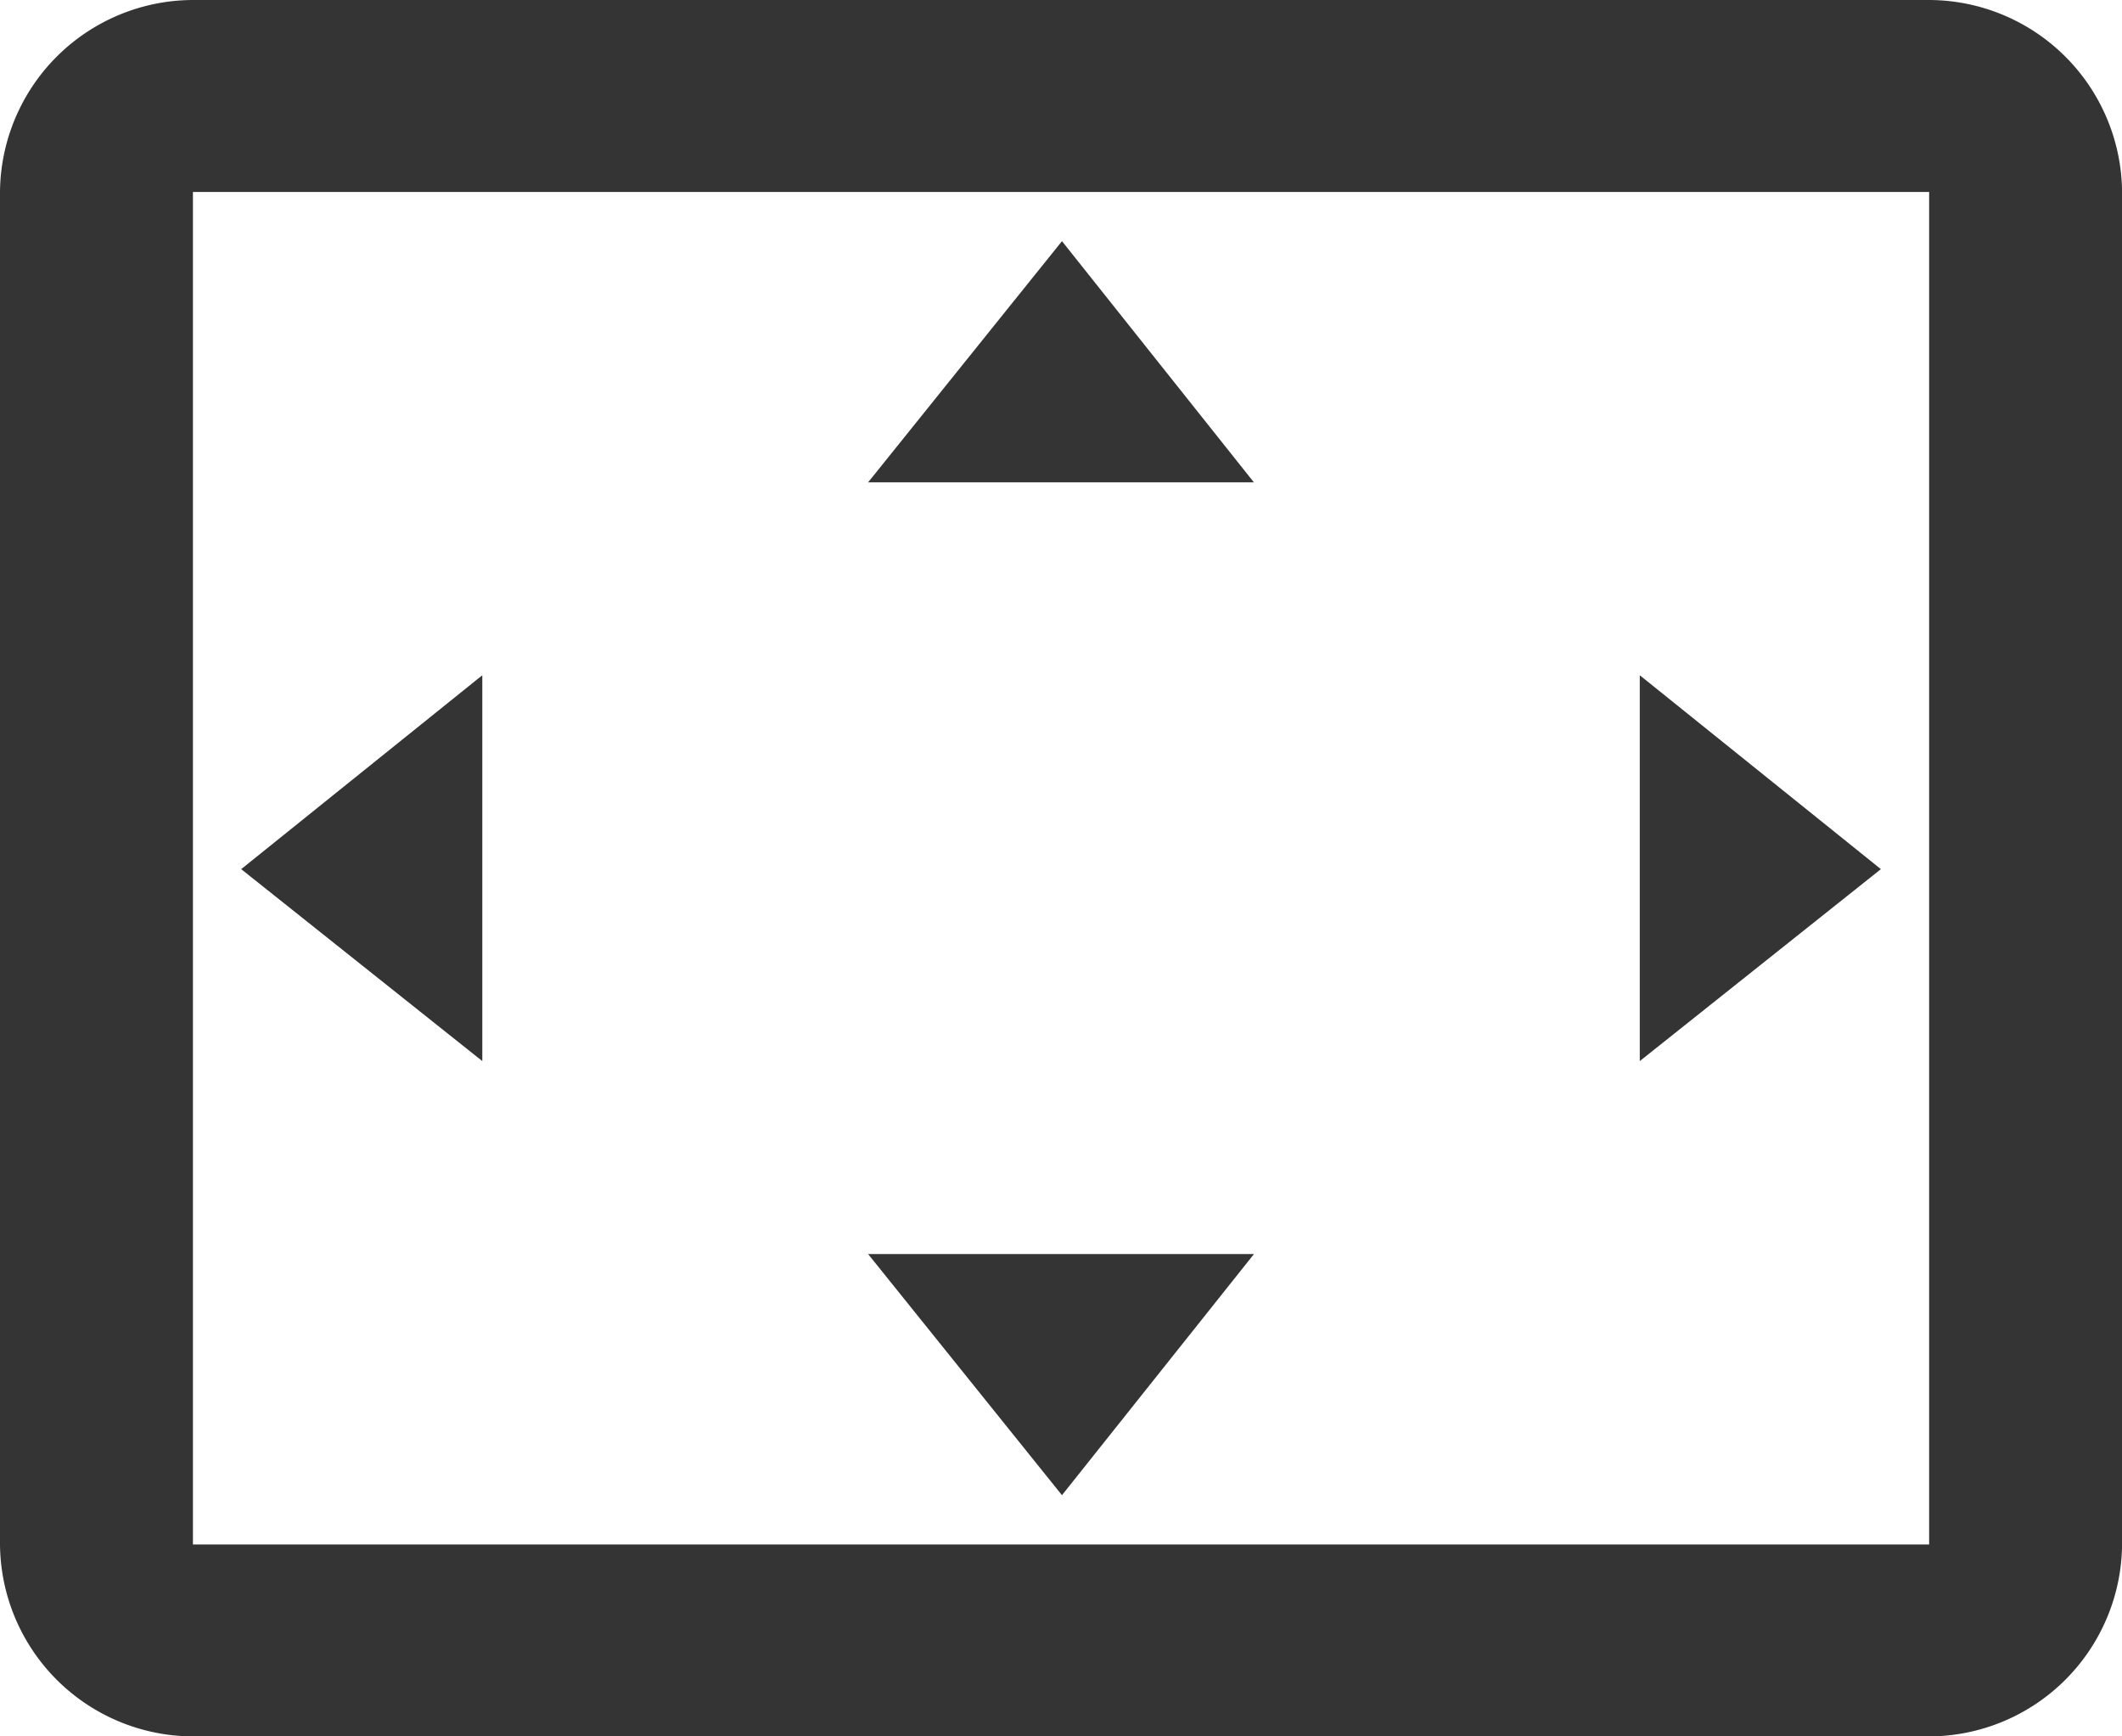 <svg xmlns="http://www.w3.org/2000/svg" width="29.333" height="24" viewBox="0 0 29.333 24">
  <path id="Caminho_464" data-name="Caminho 464" d="M15.68,6.333,13,9.667h5.333Zm7.987,6v5.333L27,15.013Zm-16,0-3.333,2.68,3.333,2.653Zm10.667,8H13l2.68,3.333ZM27.667,3h-24A2.675,2.675,0,0,0,1,5.667V24.333A2.675,2.675,0,0,0,3.667,27h24a2.675,2.675,0,0,0,2.667-2.667V5.667A2.675,2.675,0,0,0,27.667,3Zm0,21.347h-24V5.653h24Z" transform="translate(-1 -3)" fill="#343434"/>
</svg>
